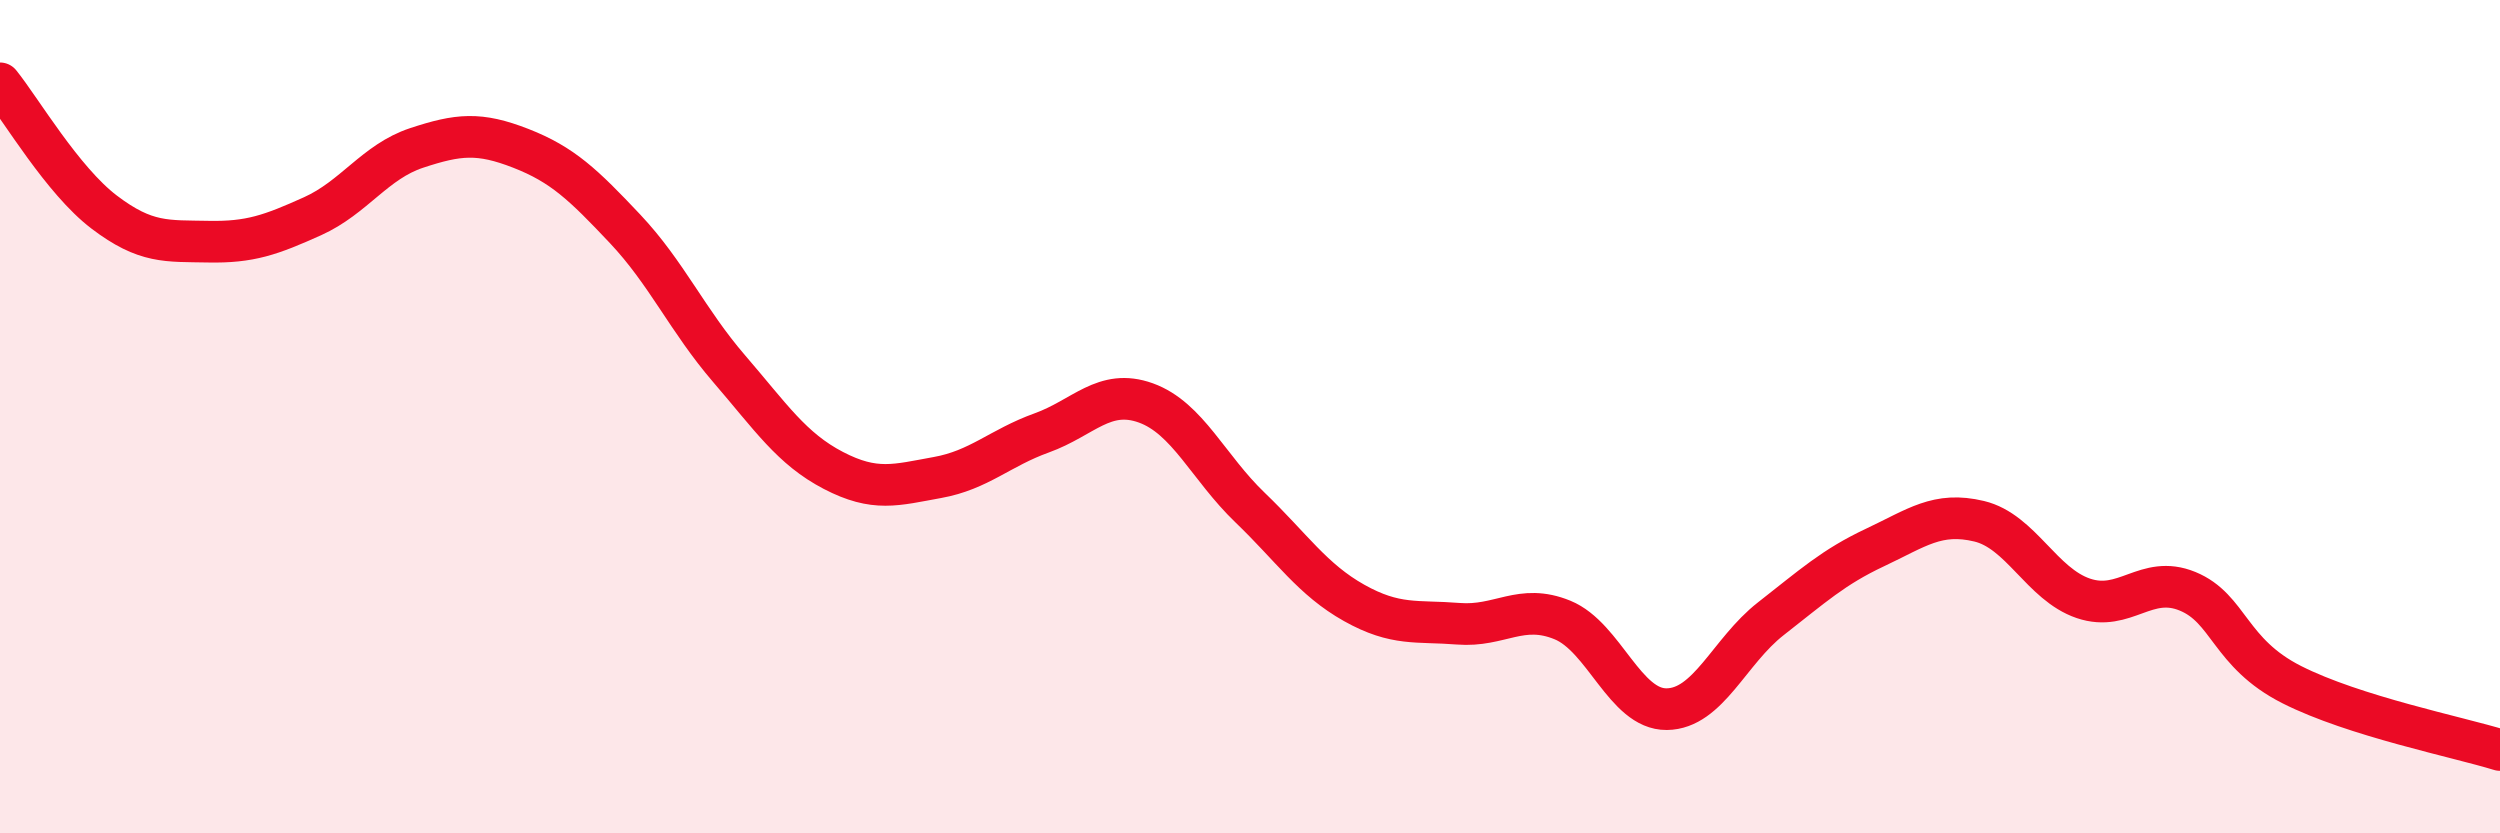 
    <svg width="60" height="20" viewBox="0 0 60 20" xmlns="http://www.w3.org/2000/svg">
      <path
        d="M 0,2 C 0.5,2.62 1.5,4.33 2.5,5.09 C 3.5,5.85 4,5.78 5,5.8 C 6,5.82 6.5,5.64 7.5,5.19 C 8.5,4.74 9,3.88 10,3.55 C 11,3.22 11.5,3.17 12.5,3.56 C 13.5,3.95 14,4.43 15,5.49 C 16,6.55 16.5,7.69 17.5,8.85 C 18.5,10.01 19,10.77 20,11.29 C 21,11.81 21.5,11.64 22.5,11.46 C 23.5,11.28 24,10.75 25,10.39 C 26,10.03 26.5,9.31 27.5,9.67 C 28.5,10.03 29,11.22 30,12.18 C 31,13.14 31.5,13.91 32.5,14.47 C 33.5,15.03 34,14.89 35,14.97 C 36,15.05 36.5,14.47 37.5,14.88 C 38.5,15.29 39,17.03 40,17.02 C 41,17.01 41.5,15.63 42.5,14.85 C 43.5,14.07 44,13.61 45,13.14 C 46,12.67 46.5,12.27 47.5,12.51 C 48.5,12.75 49,14.02 50,14.36 C 51,14.7 51.5,13.78 52.5,14.19 C 53.5,14.6 53.5,15.67 55,16.43 C 56.5,17.19 59,17.69 60,18L60 20L0 20Z"
        fill="#EB0A25"
        opacity="0.1"
        stroke-linecap="round"
        stroke-linejoin="round"
      />
      <path
        d="M 0,2 C 0.5,2.62 1.5,4.33 2.5,5.09 C 3.5,5.85 4,5.78 5,5.8 C 6,5.82 6.5,5.64 7.5,5.19 C 8.5,4.74 9,3.88 10,3.55 C 11,3.22 11.5,3.17 12.5,3.56 C 13.5,3.95 14,4.43 15,5.49 C 16,6.55 16.5,7.69 17.5,8.85 C 18.5,10.01 19,10.77 20,11.29 C 21,11.81 21.5,11.64 22.5,11.46 C 23.5,11.28 24,10.75 25,10.39 C 26,10.03 26.5,9.31 27.5,9.67 C 28.5,10.03 29,11.22 30,12.18 C 31,13.14 31.5,13.91 32.5,14.47 C 33.5,15.03 34,14.89 35,14.97 C 36,15.05 36.5,14.47 37.5,14.88 C 38.5,15.29 39,17.03 40,17.02 C 41,17.01 41.5,15.63 42.5,14.85 C 43.5,14.07 44,13.61 45,13.14 C 46,12.67 46.5,12.27 47.5,12.51 C 48.5,12.75 49,14.02 50,14.36 C 51,14.7 51.5,13.78 52.5,14.19 C 53.5,14.6 53.5,15.67 55,16.43 C 56.5,17.19 59,17.69 60,18"
        stroke="#EB0A25"
        stroke-width="1"
        fill="none"
        stroke-linecap="round"
        stroke-linejoin="round"
      />
    </svg>
  